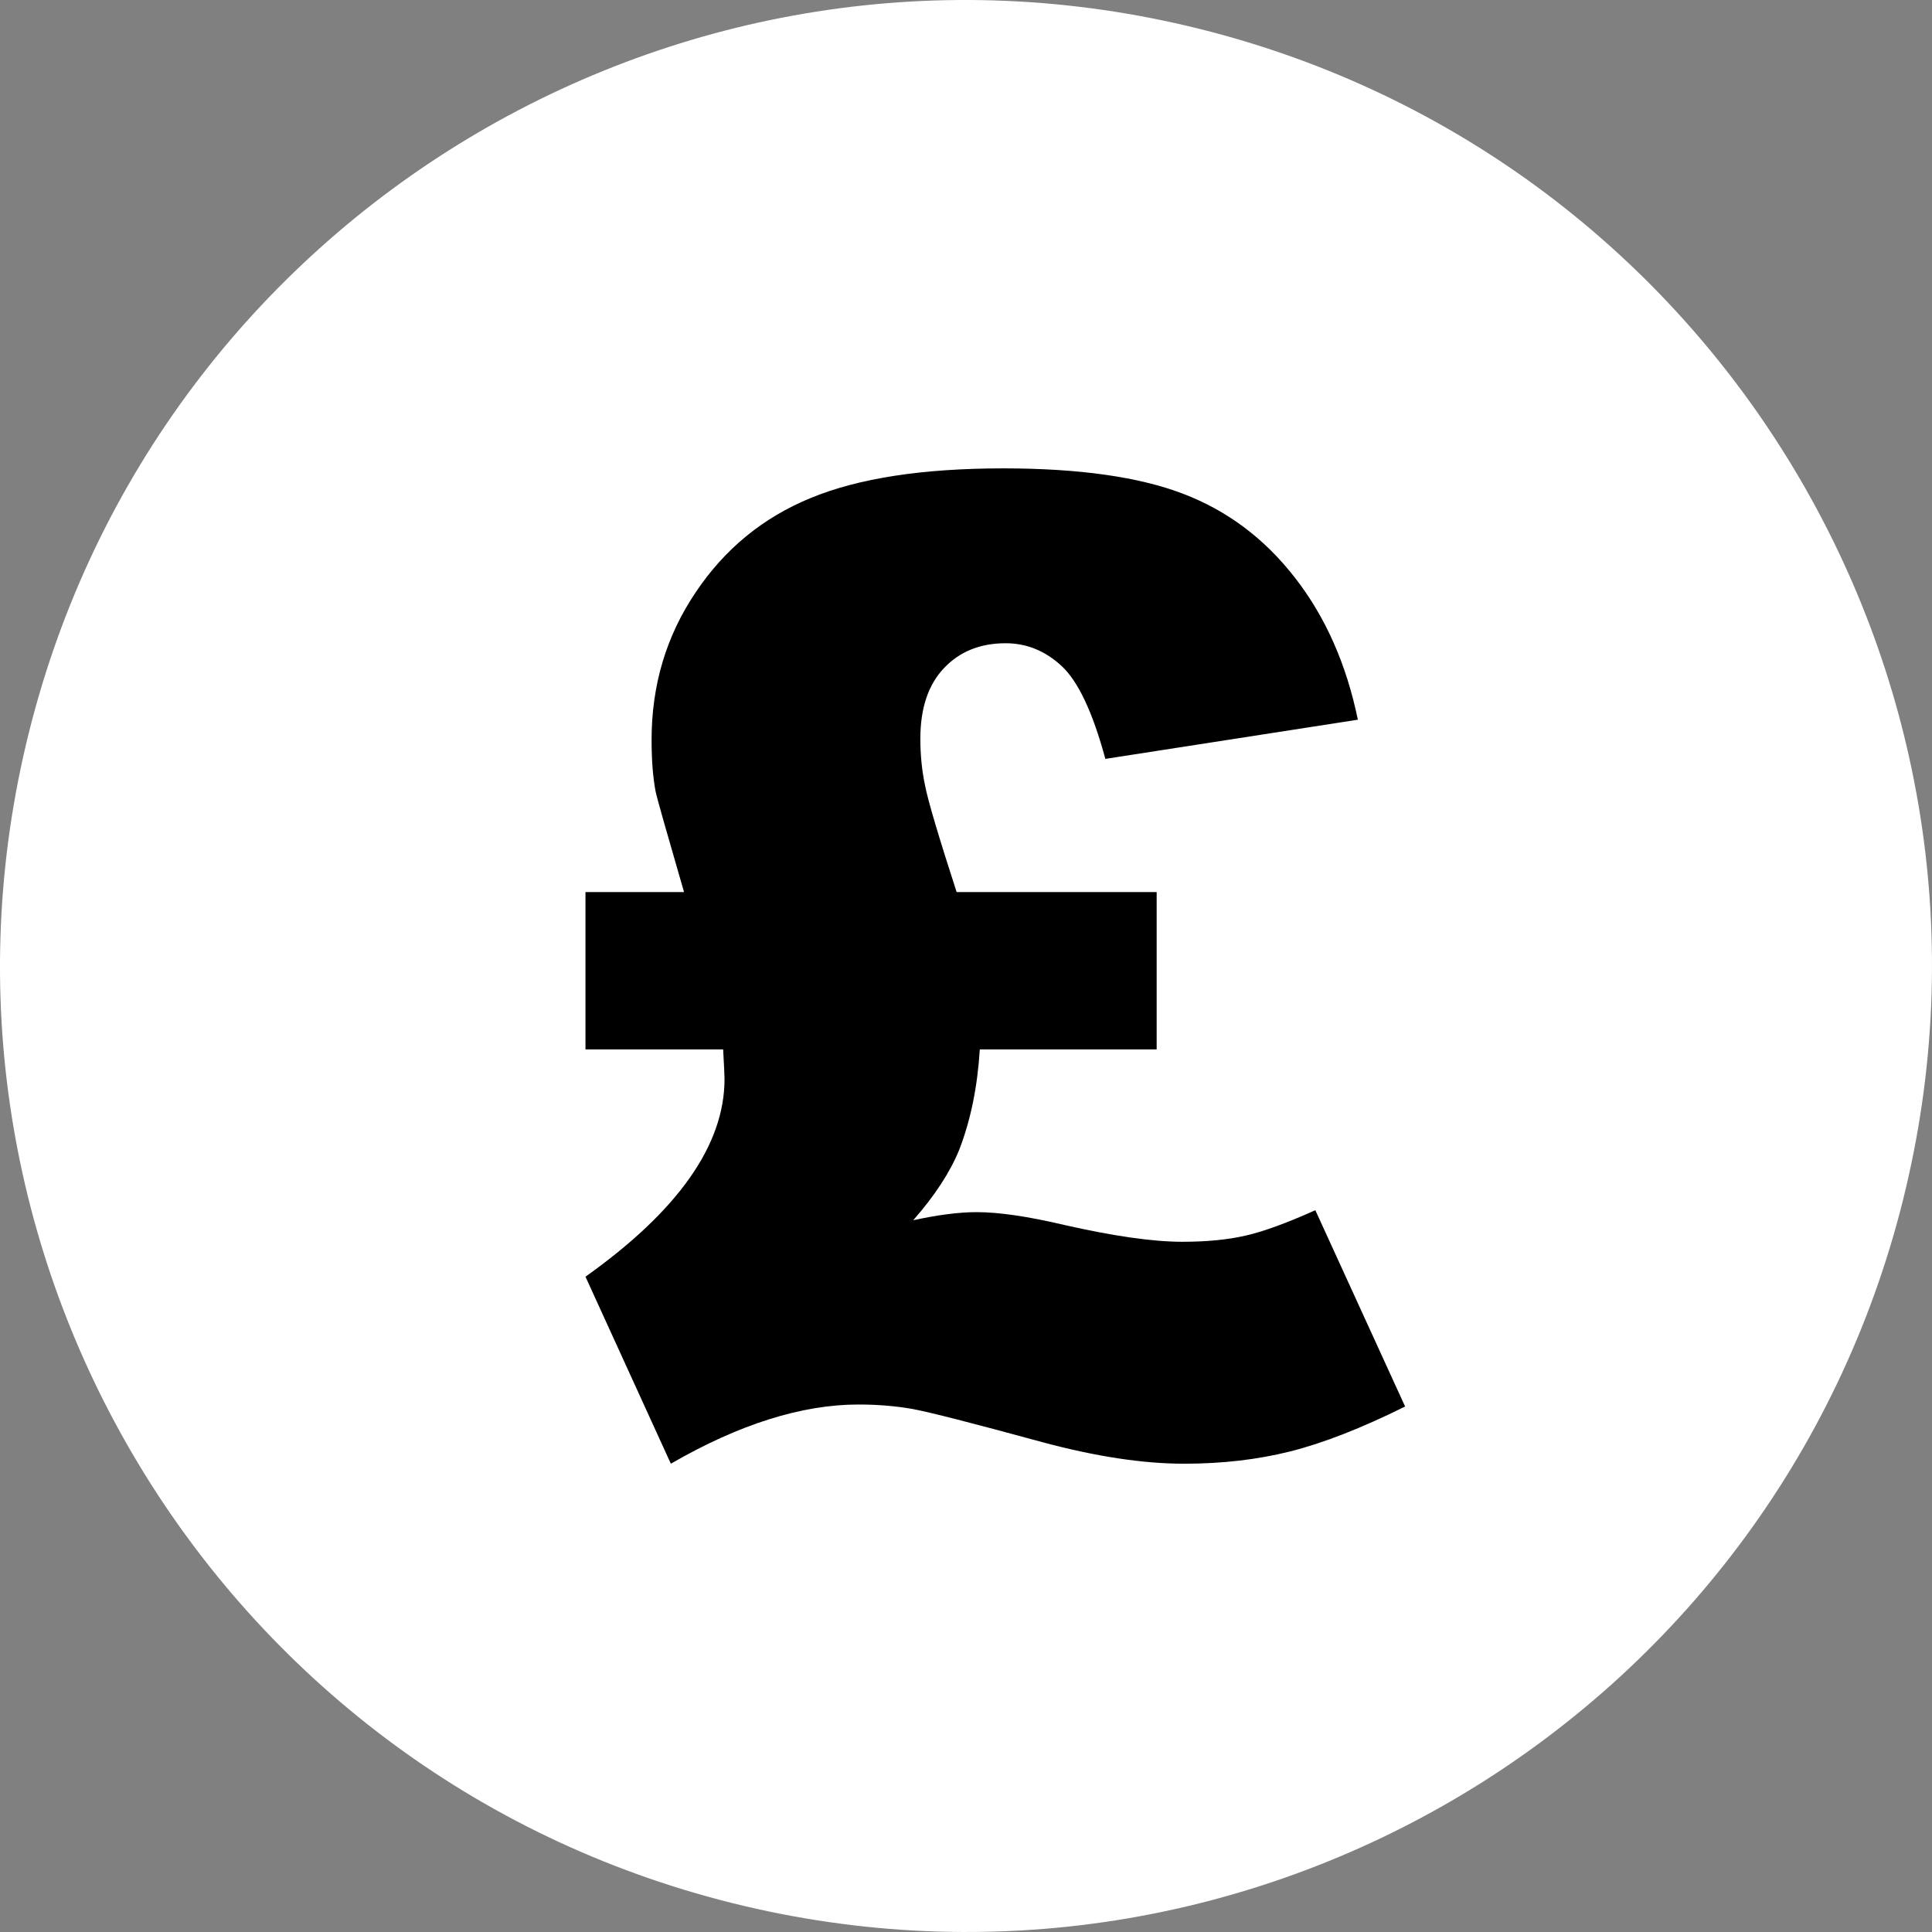 <svg width="70" height="70" viewBox="0 0 70 70" fill="none" xmlns="http://www.w3.org/2000/svg">
<rect x="0" y="0" width="70" height="70" fill="#808080" stroke="none"/>
<path d="M68.953 43.467C64.278 62.217 45.285 73.628 26.53 68.952C7.784 64.278 -3.629 45.286 1.048 26.537C5.721 7.785 24.714 -3.627 43.463 1.047C62.216 5.722 73.628 24.716 68.952 43.467L68.953 43.467H68.953Z" fill="white"/>
<path d="M34.66 32.321H41.908V38.023H35.5C35.417 39.364 35.173 40.573 34.757 41.653C34.424 42.472 33.867 43.325 33.087 44.212C33.977 44.018 34.743 43.918 35.379 43.918C36.195 43.918 37.253 44.074 38.558 44.382C40.344 44.787 41.77 44.992 42.839 44.992C43.712 44.992 44.472 44.919 45.114 44.772C45.765 44.626 46.614 44.317 47.657 43.848L50.91 50.961C49.336 51.742 47.949 52.285 46.749 52.587C45.559 52.886 44.28 53.033 42.907 53.033C41.407 53.033 39.701 52.772 37.769 52.253C35.241 51.563 33.676 51.164 33.063 51.05C32.459 50.944 31.808 50.888 31.107 50.888C29.053 50.888 26.784 51.601 24.306 53.033L21.213 46.257C24.572 43.868 26.251 41.483 26.251 39.094C26.251 38.965 26.233 38.607 26.201 38.023H21.213V32.321H24.784C24.18 30.234 23.829 29.016 23.755 28.682C23.658 28.177 23.608 27.552 23.608 26.807C23.608 24.826 24.138 23.047 25.199 21.471C26.251 19.895 27.645 18.751 29.374 18.044C31.104 17.328 33.428 16.97 36.354 16.97C39.094 16.97 41.263 17.278 42.86 17.888C44.46 18.496 45.815 19.511 46.914 20.926C48.022 22.346 48.782 24.06 49.198 26.076L40.049 27.496C39.592 25.806 39.062 24.685 38.467 24.133C37.872 23.581 37.194 23.306 36.437 23.306C35.515 23.306 34.772 23.605 34.203 24.206C33.632 24.808 33.346 25.659 33.346 26.765C33.346 27.358 33.402 27.919 33.517 28.462C33.623 29.013 34.006 30.299 34.66 32.321Z" fill="black"/>
</svg>
